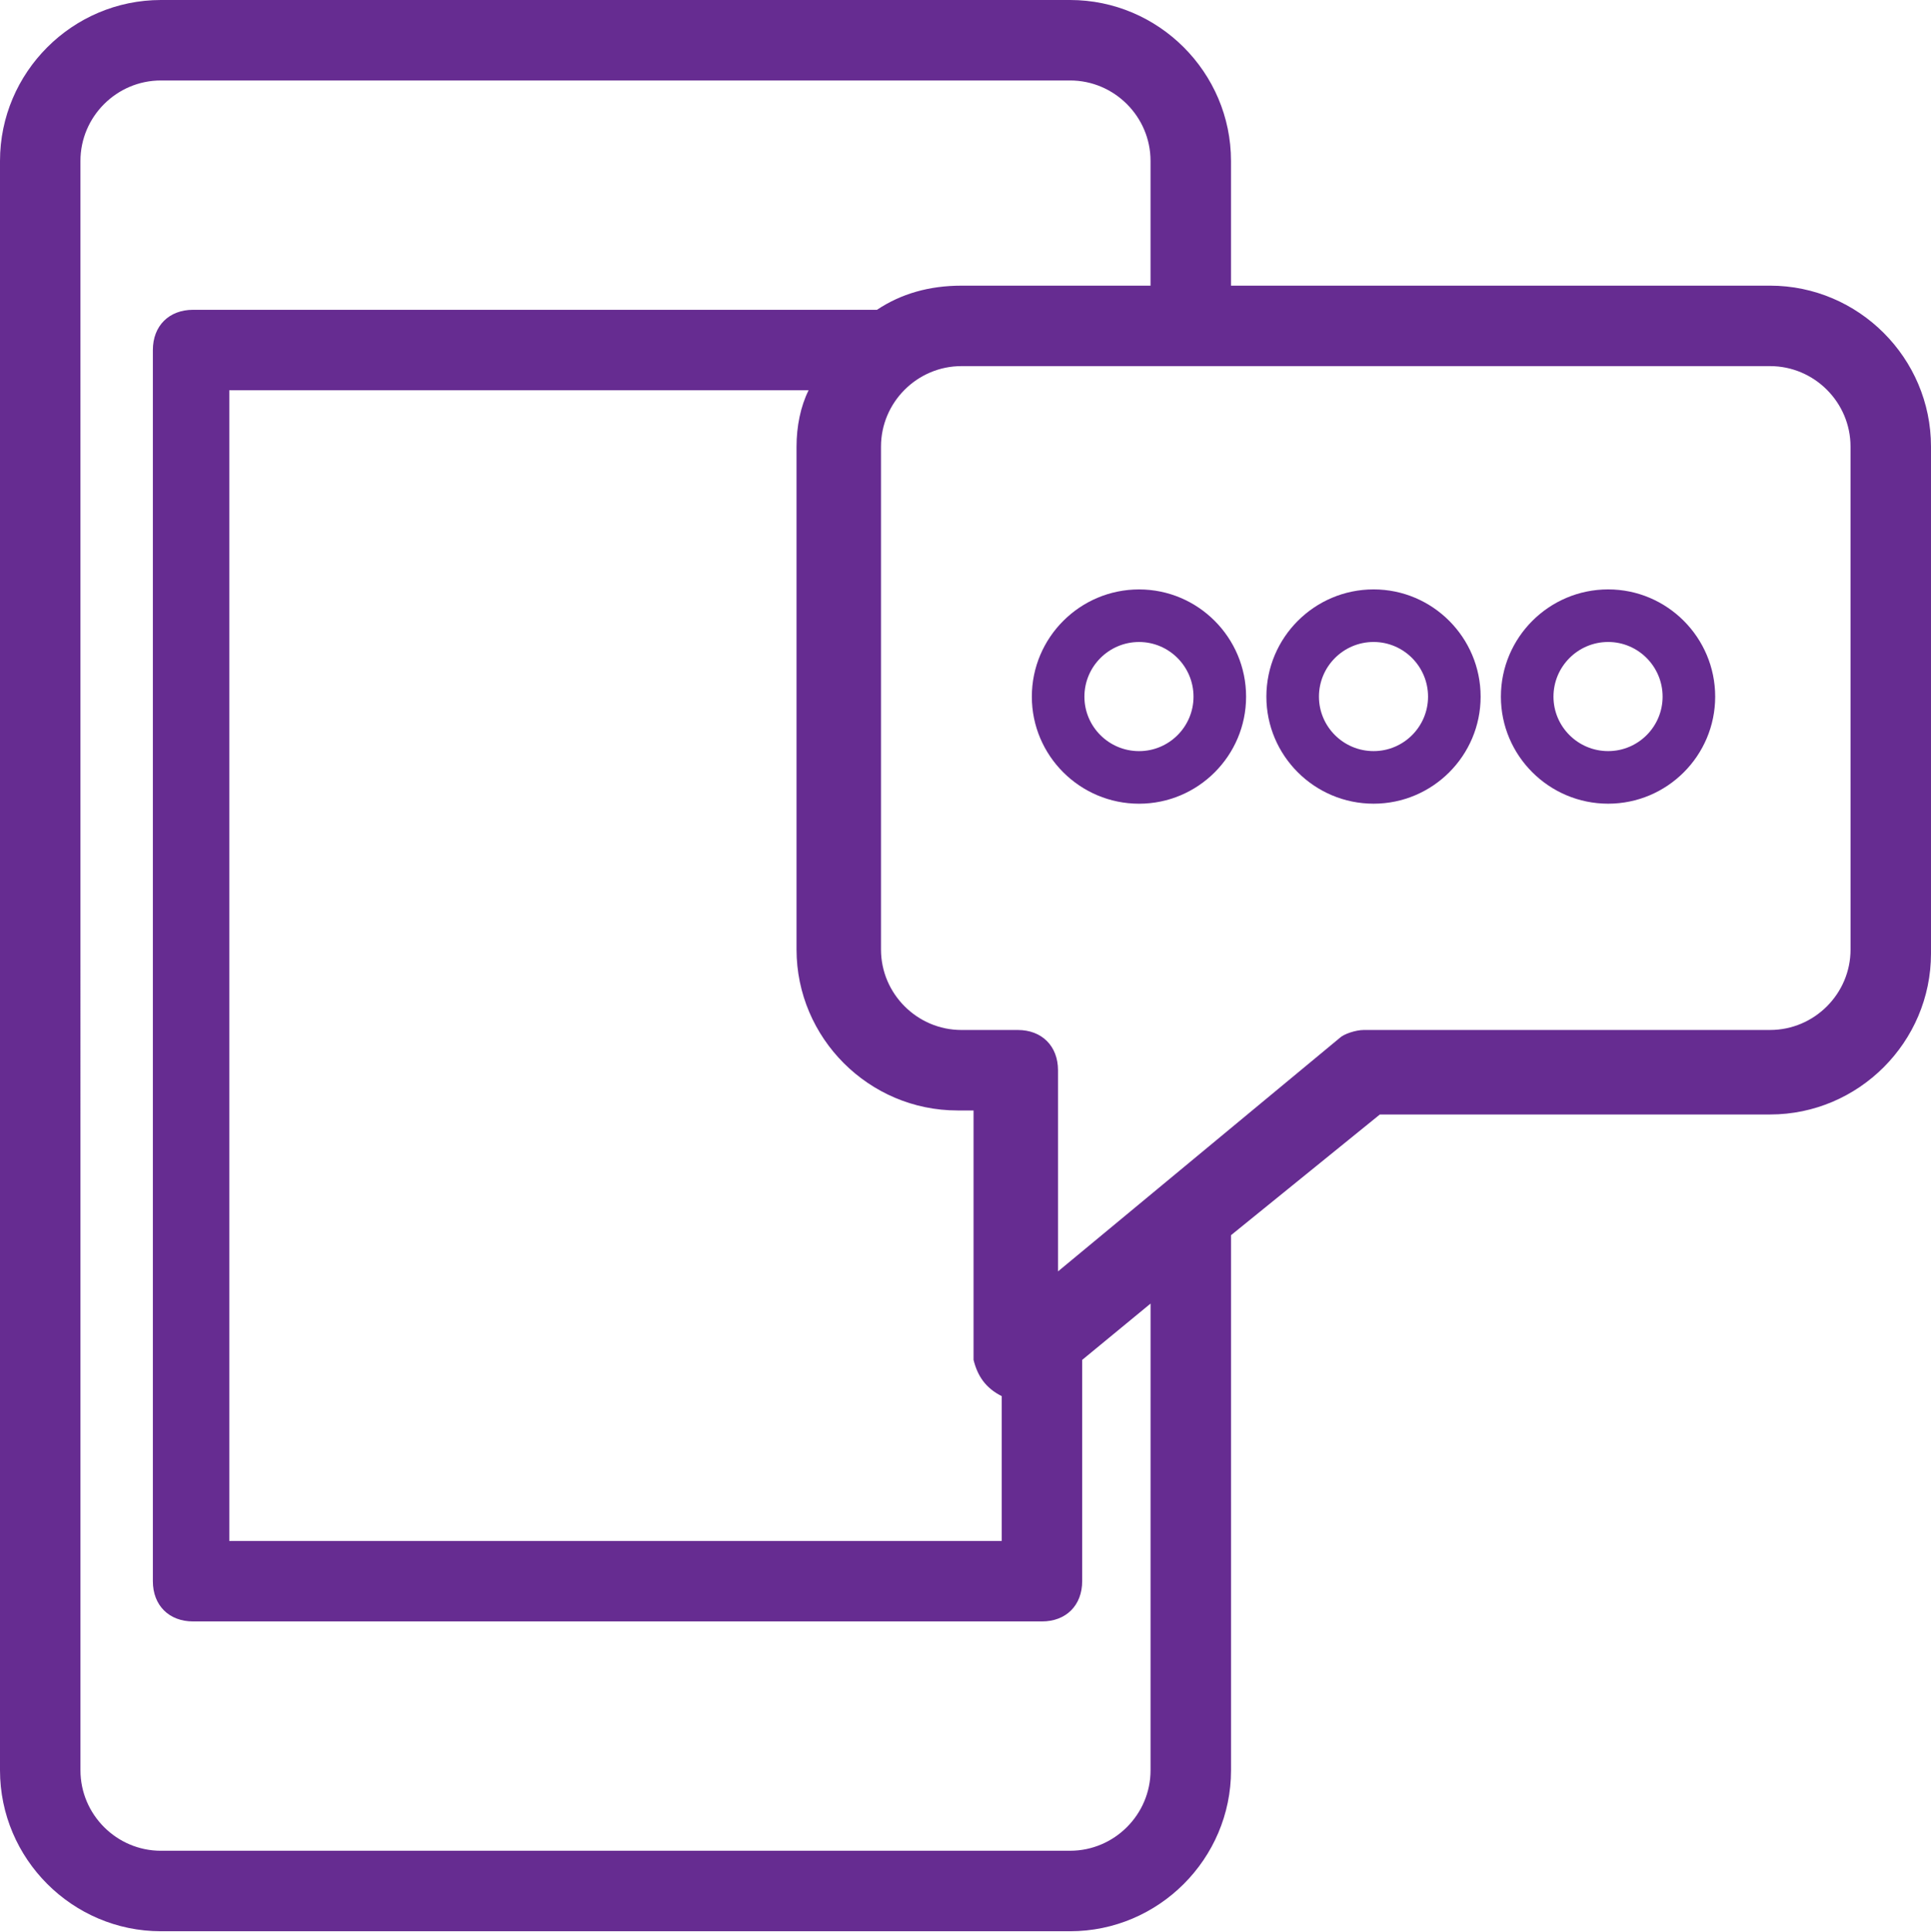<?xml version="1.0" encoding="UTF-8" standalone="no"?><!DOCTYPE svg PUBLIC "-//W3C//DTD SVG 1.1//EN" "http://www.w3.org/Graphics/SVG/1.1/DTD/svg11.dtd"><svg width="100%" height="100%" viewBox="0 0 1750 1751" version="1.1" xmlns="http://www.w3.org/2000/svg" xmlns:xlink="http://www.w3.org/1999/xlink" xml:space="preserve" xmlns:serif="http://www.serif.com/" style="fill-rule:evenodd;clip-rule:evenodd;stroke-linejoin:round;stroke-miterlimit:2;"><path d="M1604.16,258.85l-488.544,-0l-0,-113.013c-0,-80.212 -65.625,-145.837 -145.838,-145.837l-823.937,-0c-80.213,-0 -145.838,65.625 -145.838,145.837l0,1458.34c0,80.213 65.625,145.838 145.838,145.838l823.968,-0c80.213,-0 145.838,-65.625 145.838,-145.838l-0.012,-484.906l134.9,-109.375l353.625,-0c80.212,-0 145.837,-65.625 145.837,-145.838l0,-459.375c0,-80.212 -65.625,-145.837 -145.837,-145.837Zm-561.451,1345.31c0,40.1 -32.812,72.913 -72.912,72.913l-823.969,0.012c-40.1,0 -72.912,-32.812 -72.912,-72.912l-0.013,-1458.34c0,-40.1 32.813,-72.913 72.913,-72.913l823.969,0c40.1,0 72.912,32.813 72.912,72.913l0,113.025l-171.35,-0c-29.162,-0 -54.687,7.287 -76.562,21.875l-619.782,-0c-21.875,-0 -36.462,14.587 -36.462,36.462l-0,1115.62c-0,21.875 14.587,36.463 36.462,36.463l769.282,-0c21.875,-0 36.462,-14.588 36.462,-36.463l0,-200.525l61.975,-51.037l-0.013,422.906Zm-134.9,-339.062l0,131.25l-700,0l0,-1042.69l525,0.001c-7.287,14.587 -10.937,32.812 -10.937,51.037l-0,455.719c-0,80.212 65.625,145.837 145.837,145.837l14.588,0l-0,226.038c3.638,14.587 10.925,25.525 25.513,32.812l-0.001,-0.006Zm769.282,-404.687c-0,40.1 -32.813,72.912 -72.913,72.912l-368.25,0.012c-7.287,0 -18.225,3.65 -21.875,7.288l-255.212,211.462l-0,-182.287c-0,-21.875 -14.588,-36.463 -36.463,-36.463l-51.037,0c-40.1,0 -72.913,-32.812 -72.913,-72.912l0,-455.75c0,-40.1 32.813,-72.913 72.913,-72.913l732.812,0c40.1,0 72.913,32.813 72.913,72.913l0.025,455.738Z" style="fill:#662c91;fill-rule:nonzero;"/><path d="M1129.29,631.301c-0,-53.592 -43.52,-97.189 -96.991,-97.189c-53.592,-0 -97.174,43.597 -97.174,97.189c0,53.471 43.582,96.99 97.174,96.99c53.471,0 96.991,-43.519 96.991,-96.99Zm-146.517,0c0,-27.331 22.211,-49.541 49.526,-49.541c27.194,-0 49.343,22.226 49.343,49.541c-0,27.21 -22.15,49.342 -49.343,49.342c-27.331,0 -49.526,-22.133 -49.526,-49.342Z" style="fill:#662c91;fill-rule:nonzero;"/><path d="M1244.85,728.273c53.471,-0 96.99,-43.52 96.99,-96.991c0,-53.592 -43.519,-97.19 -96.99,-97.19c-53.592,-0 -97.174,43.598 -97.174,97.19c-0,53.471 43.567,96.991 97.174,96.991Zm0,-146.533c27.194,-0 49.342,22.226 49.342,49.542c0,27.209 -22.149,49.343 -49.342,49.343c-27.331,-0 -49.526,-22.135 -49.526,-49.343c-0.015,-27.333 22.196,-49.542 49.526,-49.542Z" style="fill:#662c91;fill-rule:nonzero;"/><path d="M1457.42,728.273c53.471,-0 96.99,-43.52 96.99,-96.991c0,-53.592 -43.519,-97.19 -96.99,-97.19c-53.592,-0 -97.206,43.598 -97.206,97.19c0,53.471 43.614,96.991 97.206,96.991Zm0,-146.533c27.194,-0 49.342,22.226 49.342,49.542c0,27.209 -22.149,49.343 -49.342,49.343c-27.331,-0 -49.558,-22.135 -49.558,-49.343c0,-27.333 22.242,-49.542 49.558,-49.542Z" style="fill:#662c91;fill-rule:nonzero;"/></svg>